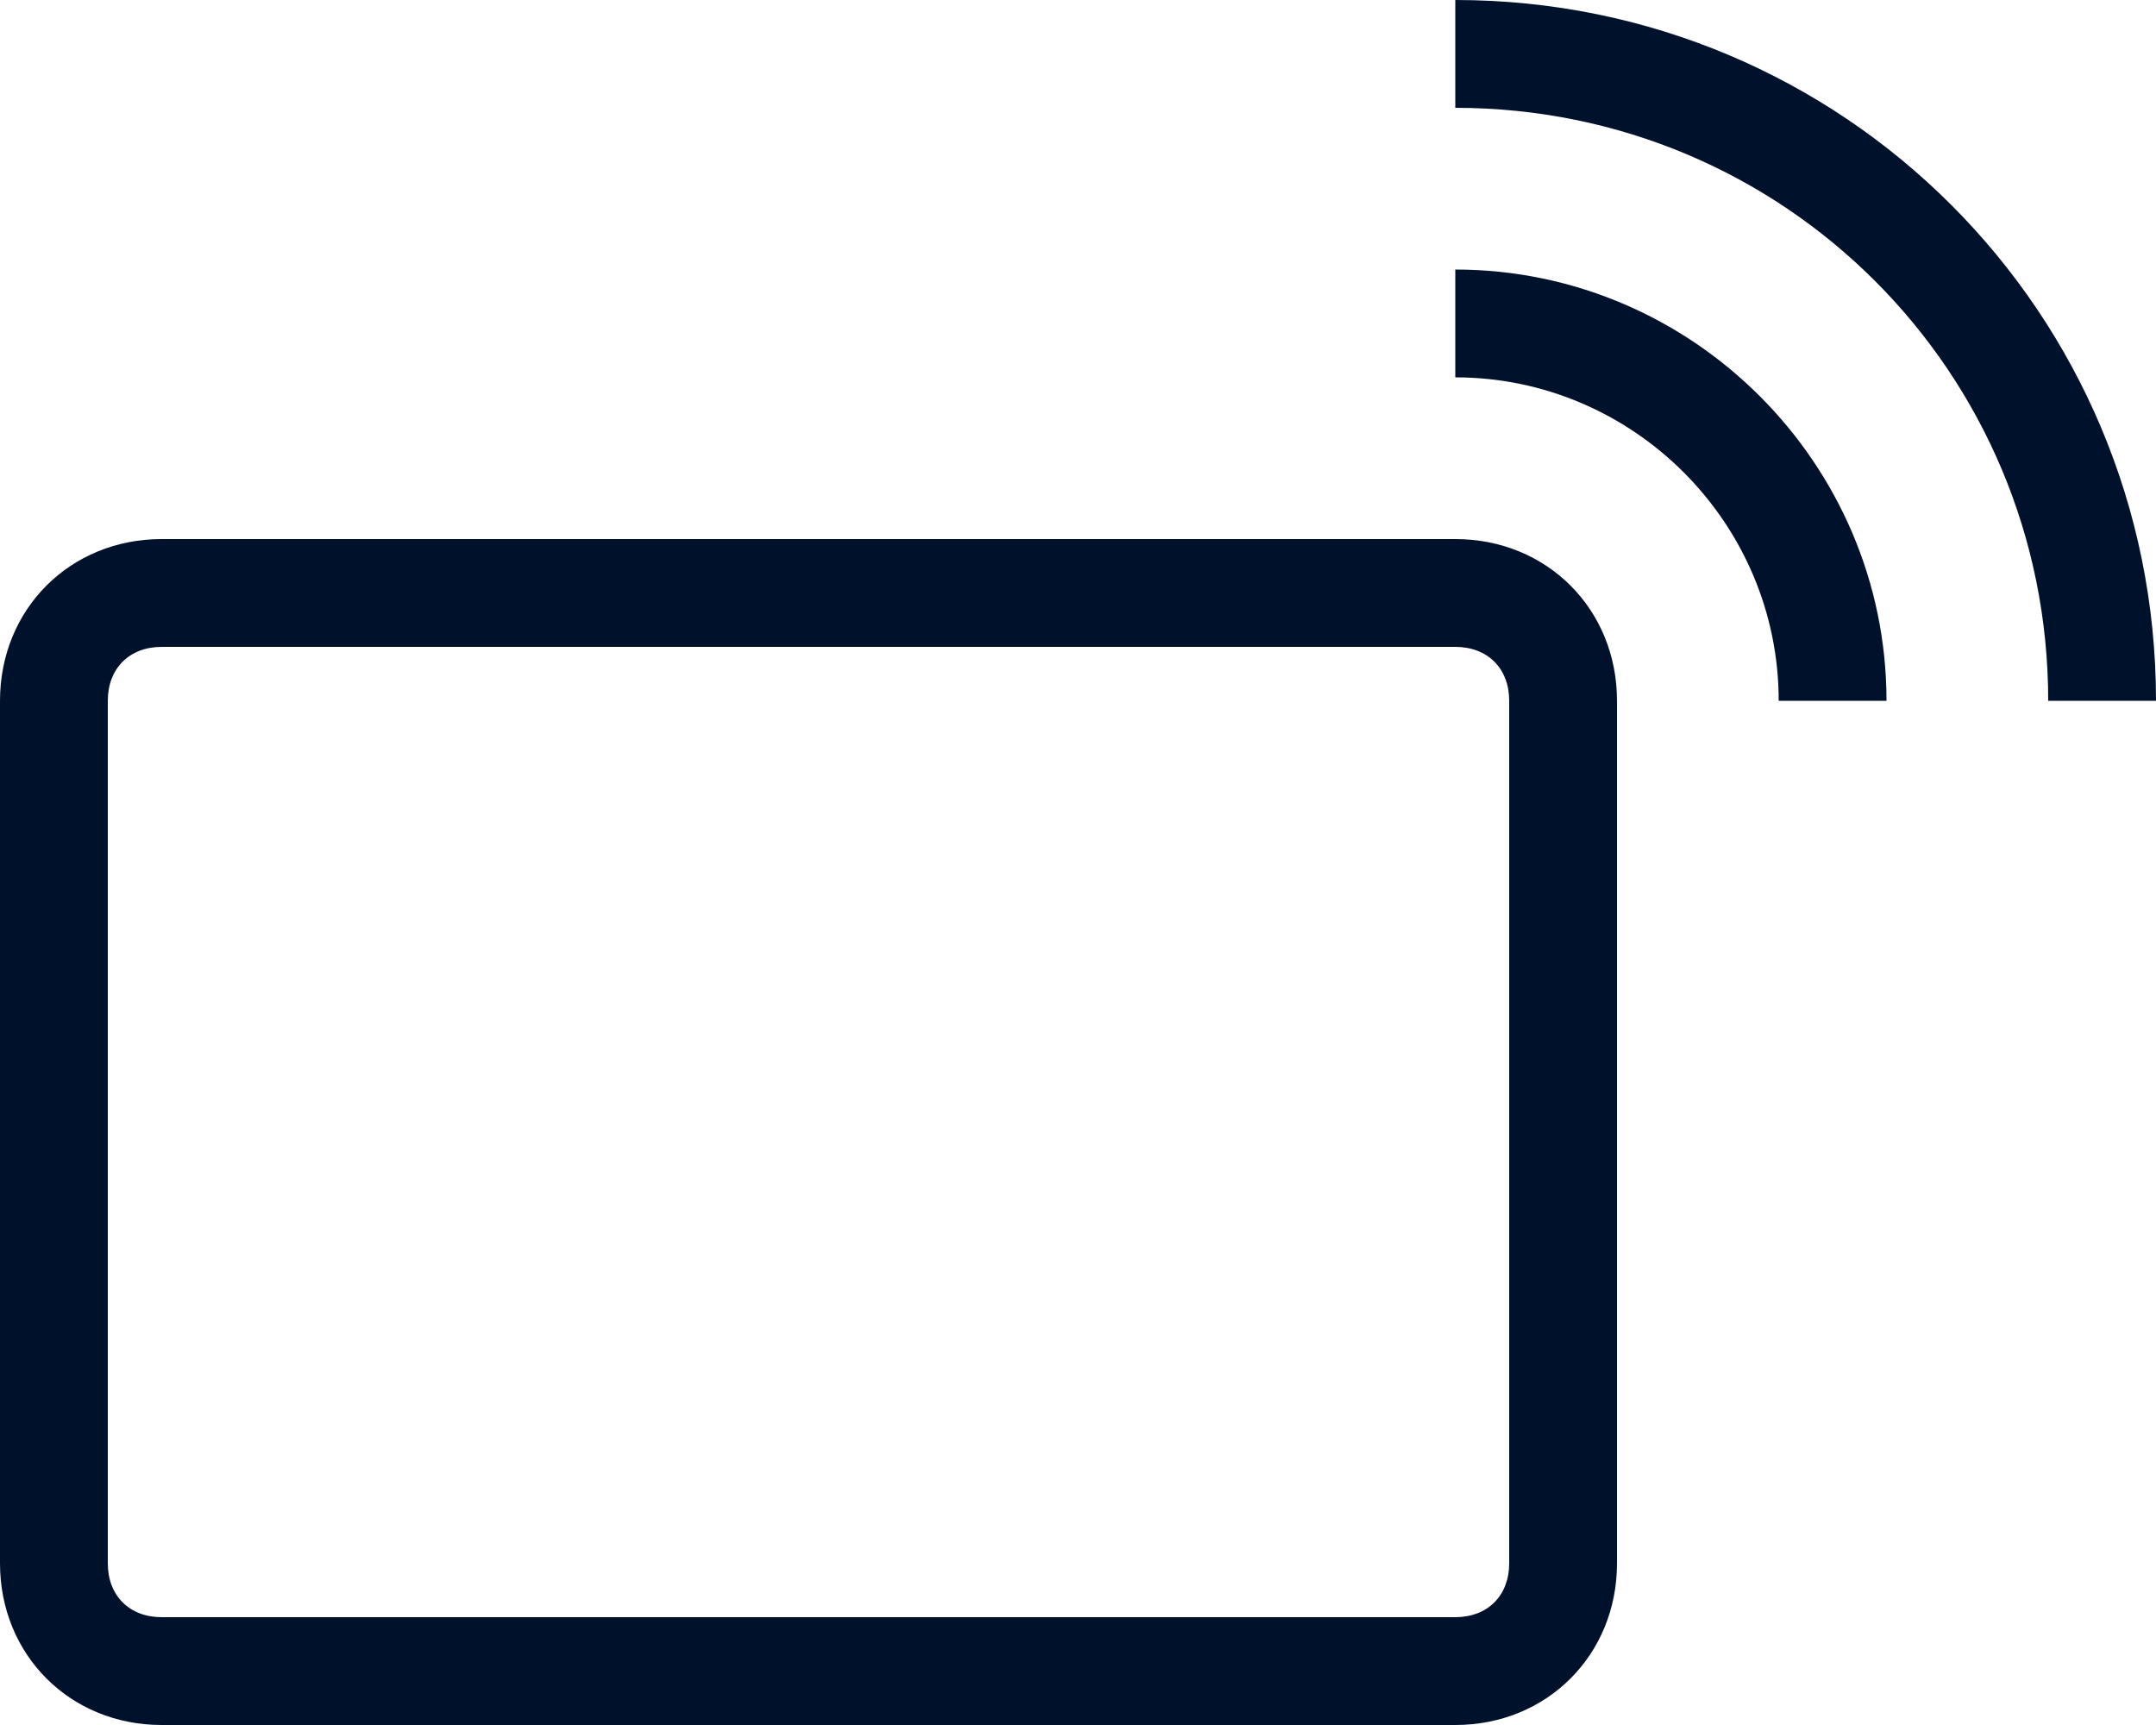 <?xml version="1.0" encoding="utf-8"?>
<!-- Generator: Adobe Illustrator 28.0.0, SVG Export Plug-In . SVG Version: 6.00 Build 0)  -->
<svg version="1.1" id="Layer_1" xmlns="http://www.w3.org/2000/svg" xmlns:xlink="http://www.w3.org/1999/xlink" x="0px" y="0px"
	 viewBox="0 0 40 32" style="enable-background:new 0 0 40 32;" xml:space="preserve">
<style type="text/css">
	.st0{fill:#00112C;}
</style>
<g>
	<g>
		<path class="st0" d="M27,2c6.1,0,11,4.9,11,11h2c0-7.2-5.8-13-13-13V2z"/>
		<path class="st0" d="M33,13c0-3.3-2.7-6-6-6V5c4.4,0,8,3.6,8,8H33z"/>
		<path class="st0" d="M0,13c0-1.7,1.3-3,3-3h24c1.7,0,3,1.3,3,3v16c0,1.7-1.3,3-3,3H3c-1.7,0-3-1.3-3-3V13z M3,12c-0.6,0-1,0.4-1,1
			v16c0,0.6,0.4,1,1,1h24c0.6,0,1-0.4,1-1V13c0-0.6-0.4-1-1-1H3z"/>
	</g>
</g>
</svg>

